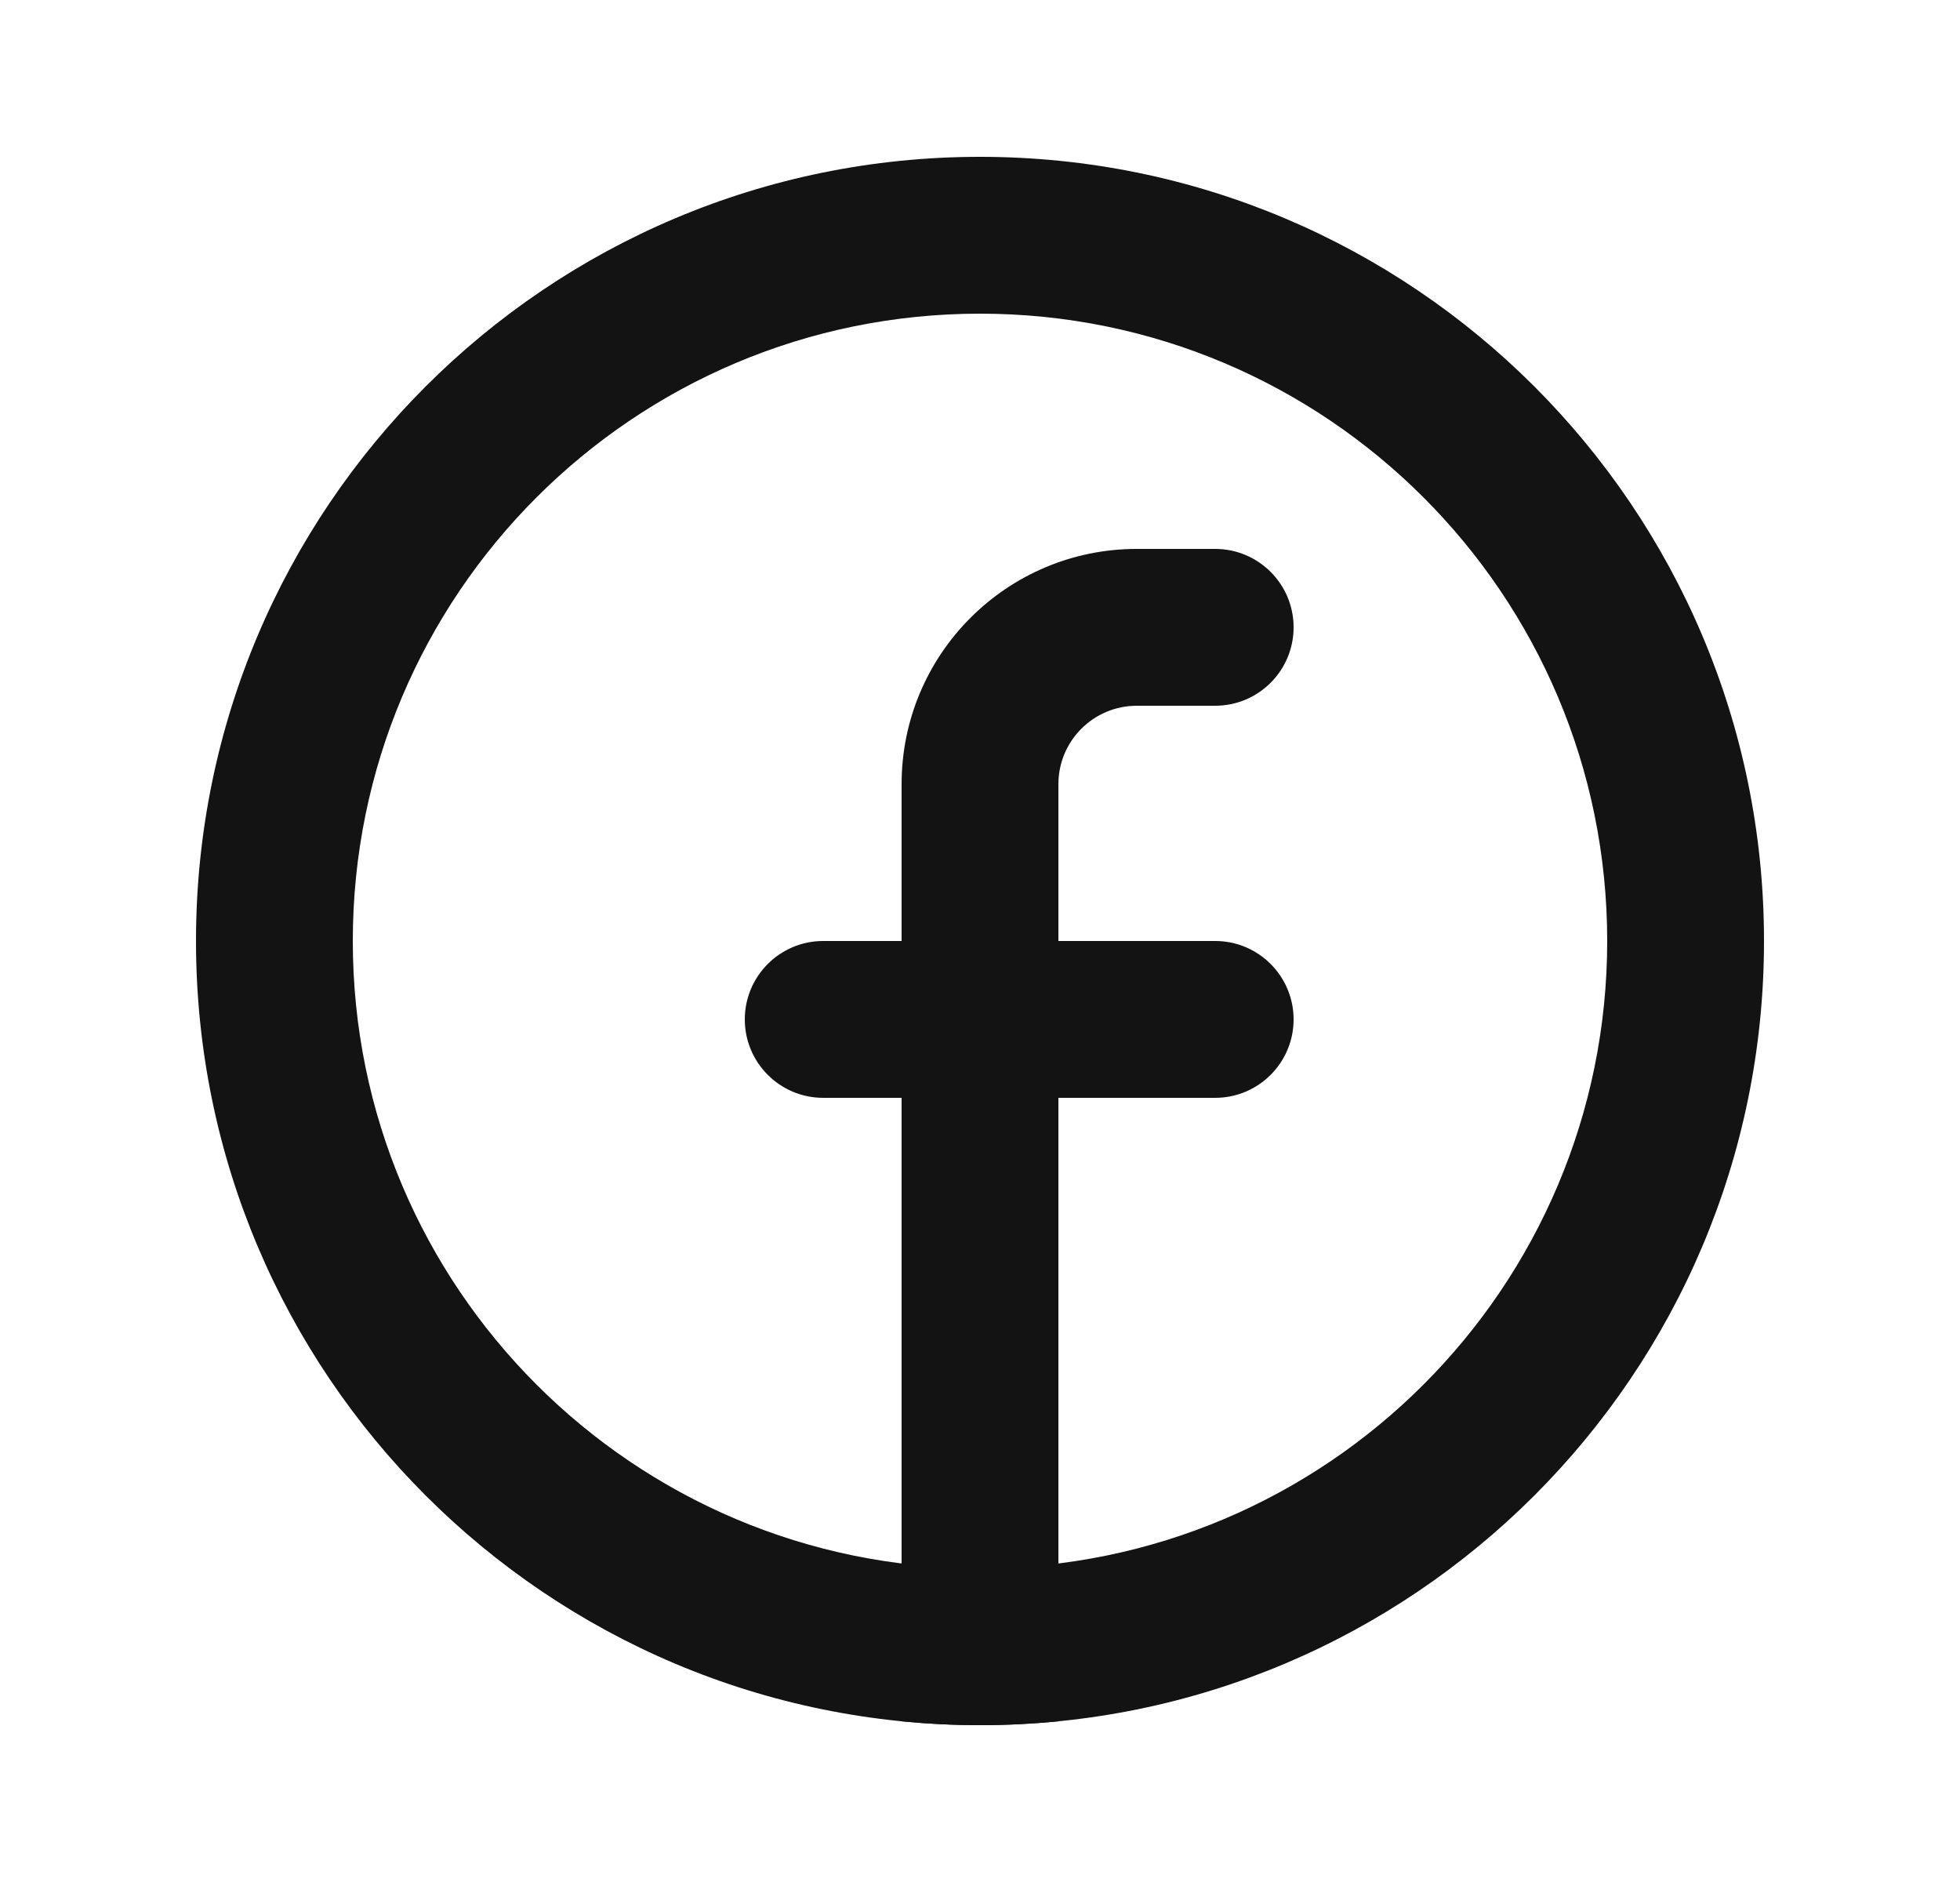 <svg width="25" height="24" viewBox="0 0 25 24" fill="none" xmlns="http://www.w3.org/2000/svg">
<path d="M13.5 21.951C13.171 21.983 12.838 22 12.5 22C12.162 22 11.829 21.983 11.5 21.951V14H10.5C9.948 14 9.5 13.552 9.5 13C9.5 12.448 9.948 12 10.5 12H11.5V10C11.5 8.343 12.843 7 14.5 7H15.5C16.052 7 16.5 7.448 16.5 8C16.5 8.552 16.052 9 15.5 9H14.5C13.948 9 13.5 9.448 13.5 10V12H15.5C16.052 12 16.5 12.448 16.5 13C16.5 13.552 16.052 14 15.5 14H13.5V21.951Z" fill="#131313"/>
<path fill-rule="evenodd" clip-rule="evenodd" d="M12.5 20C16.918 20 20.5 16.418 20.5 12C20.5 7.582 16.918 4 12.5 4C8.082 4 4.5 7.582 4.5 12C4.5 16.418 8.082 20 12.5 20ZM12.5 22C18.023 22 22.5 17.523 22.5 12C22.5 6.477 18.023 2 12.5 2C6.977 2 2.5 6.477 2.5 12C2.5 17.523 6.977 22 12.5 22Z" fill="#131313"/>
</svg>
